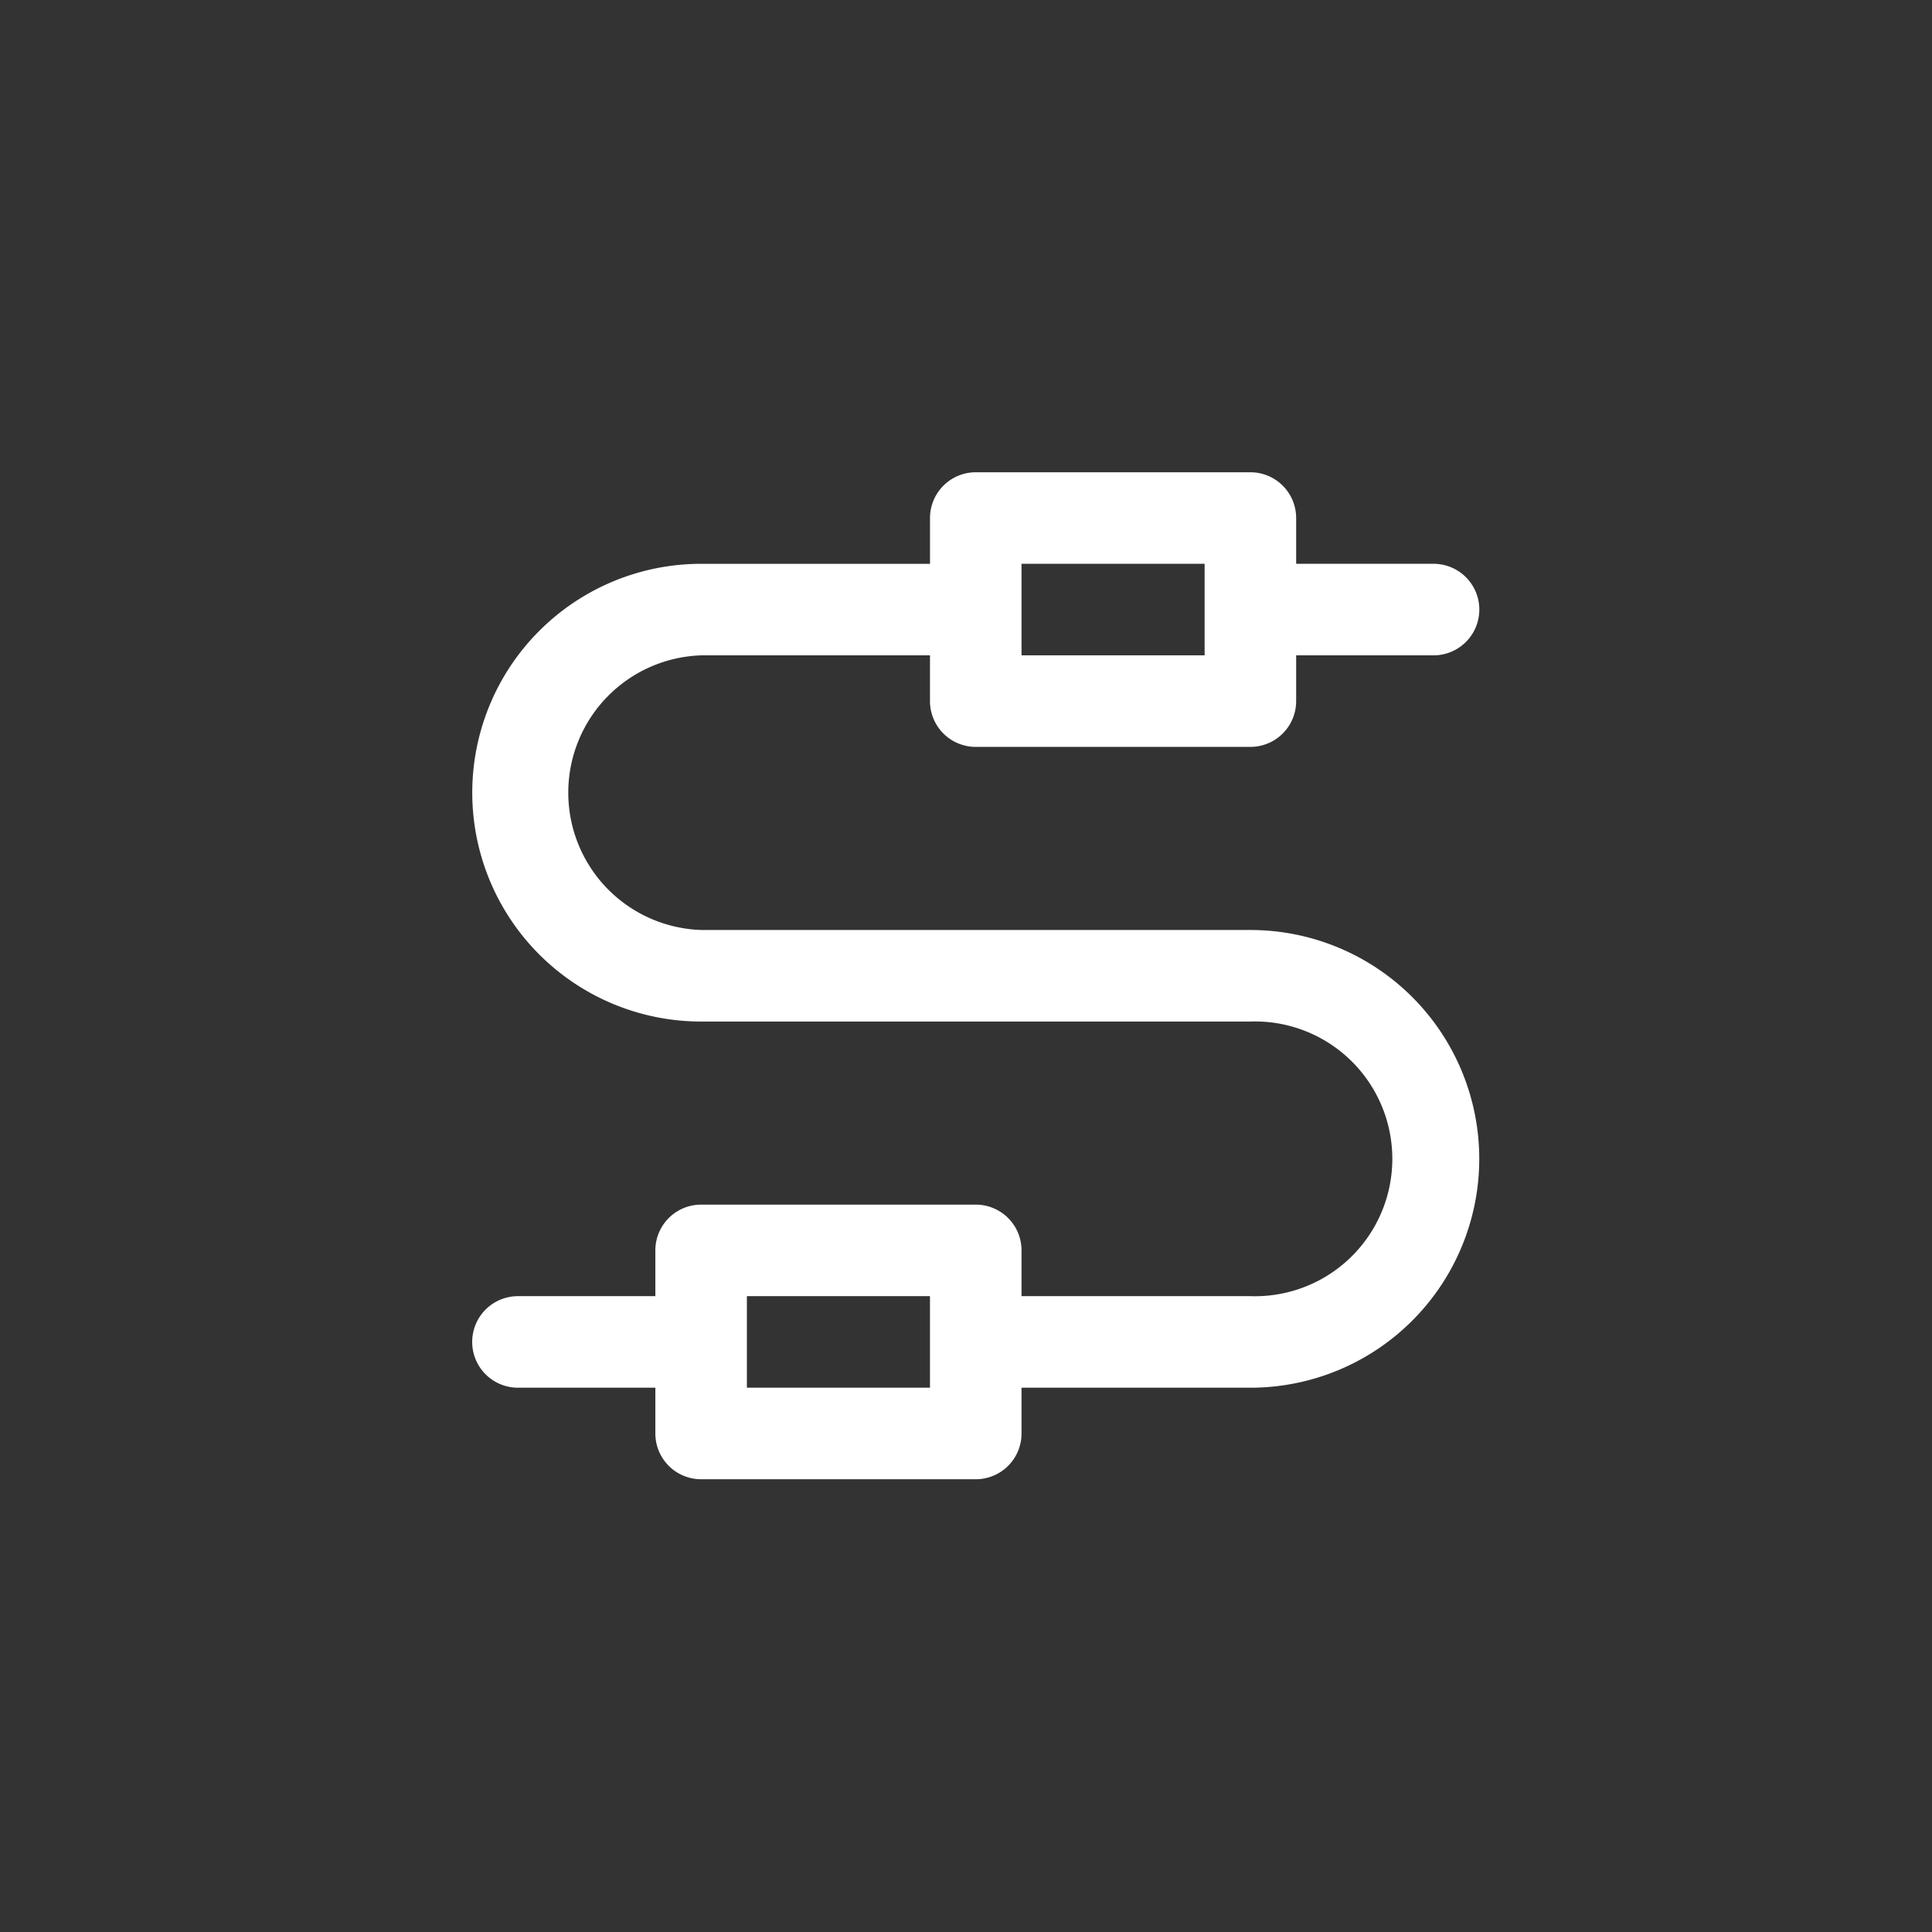 <svg xmlns="http://www.w3.org/2000/svg" width="90" height="90" viewBox="0 0 90 90">
  <rect x="0" y="0" width="90" height="90" fill="#333333" stroke="none"/>
  <g id="production-icon2" transform="translate(-347 -917)">
    <rect id="Rectangle_254" data-name="Rectangle 254" width="90" height="90" transform="translate(347 917)" fill="#006cb5" opacity="0"/>
    <g id="wires-wire-svgrepo-com" transform="translate(369 939)">
      <g id="Group_202" data-name="Group 202">
        <path id="Path_321" data-name="Path 321" d="M36.248,21.322H10.661a6.4,6.4,0,0,1,0-12.793H21.322v2.132a2.132,2.132,0,0,0,2.132,2.132H36.248a2.132,2.132,0,0,0,2.132-2.132V8.529h6.4a2.132,2.132,0,1,0,0-4.265h-6.4V2.132A2.132,2.132,0,0,0,36.248,0H23.455a2.132,2.132,0,0,0-2.132,2.132V4.265H10.661a10.661,10.661,0,1,0,0,21.322H36.248a6.4,6.4,0,1,1,0,12.793H25.587V36.248a2.132,2.132,0,0,0-2.132-2.132H10.661a2.132,2.132,0,0,0-2.132,2.132V38.38h-6.4a2.132,2.132,0,0,0,0,4.265h6.4v2.132a2.132,2.132,0,0,0,2.132,2.132H23.455a2.132,2.132,0,0,0,2.132-2.132V42.645H36.248a10.661,10.661,0,1,0,0-21.322ZM25.587,4.264h8.529V8.529H25.587Zm-4.265,38.38H12.793V38.38h8.529Z" fill="#fff"/>
      </g>
    </g>
  </g>
</svg>
